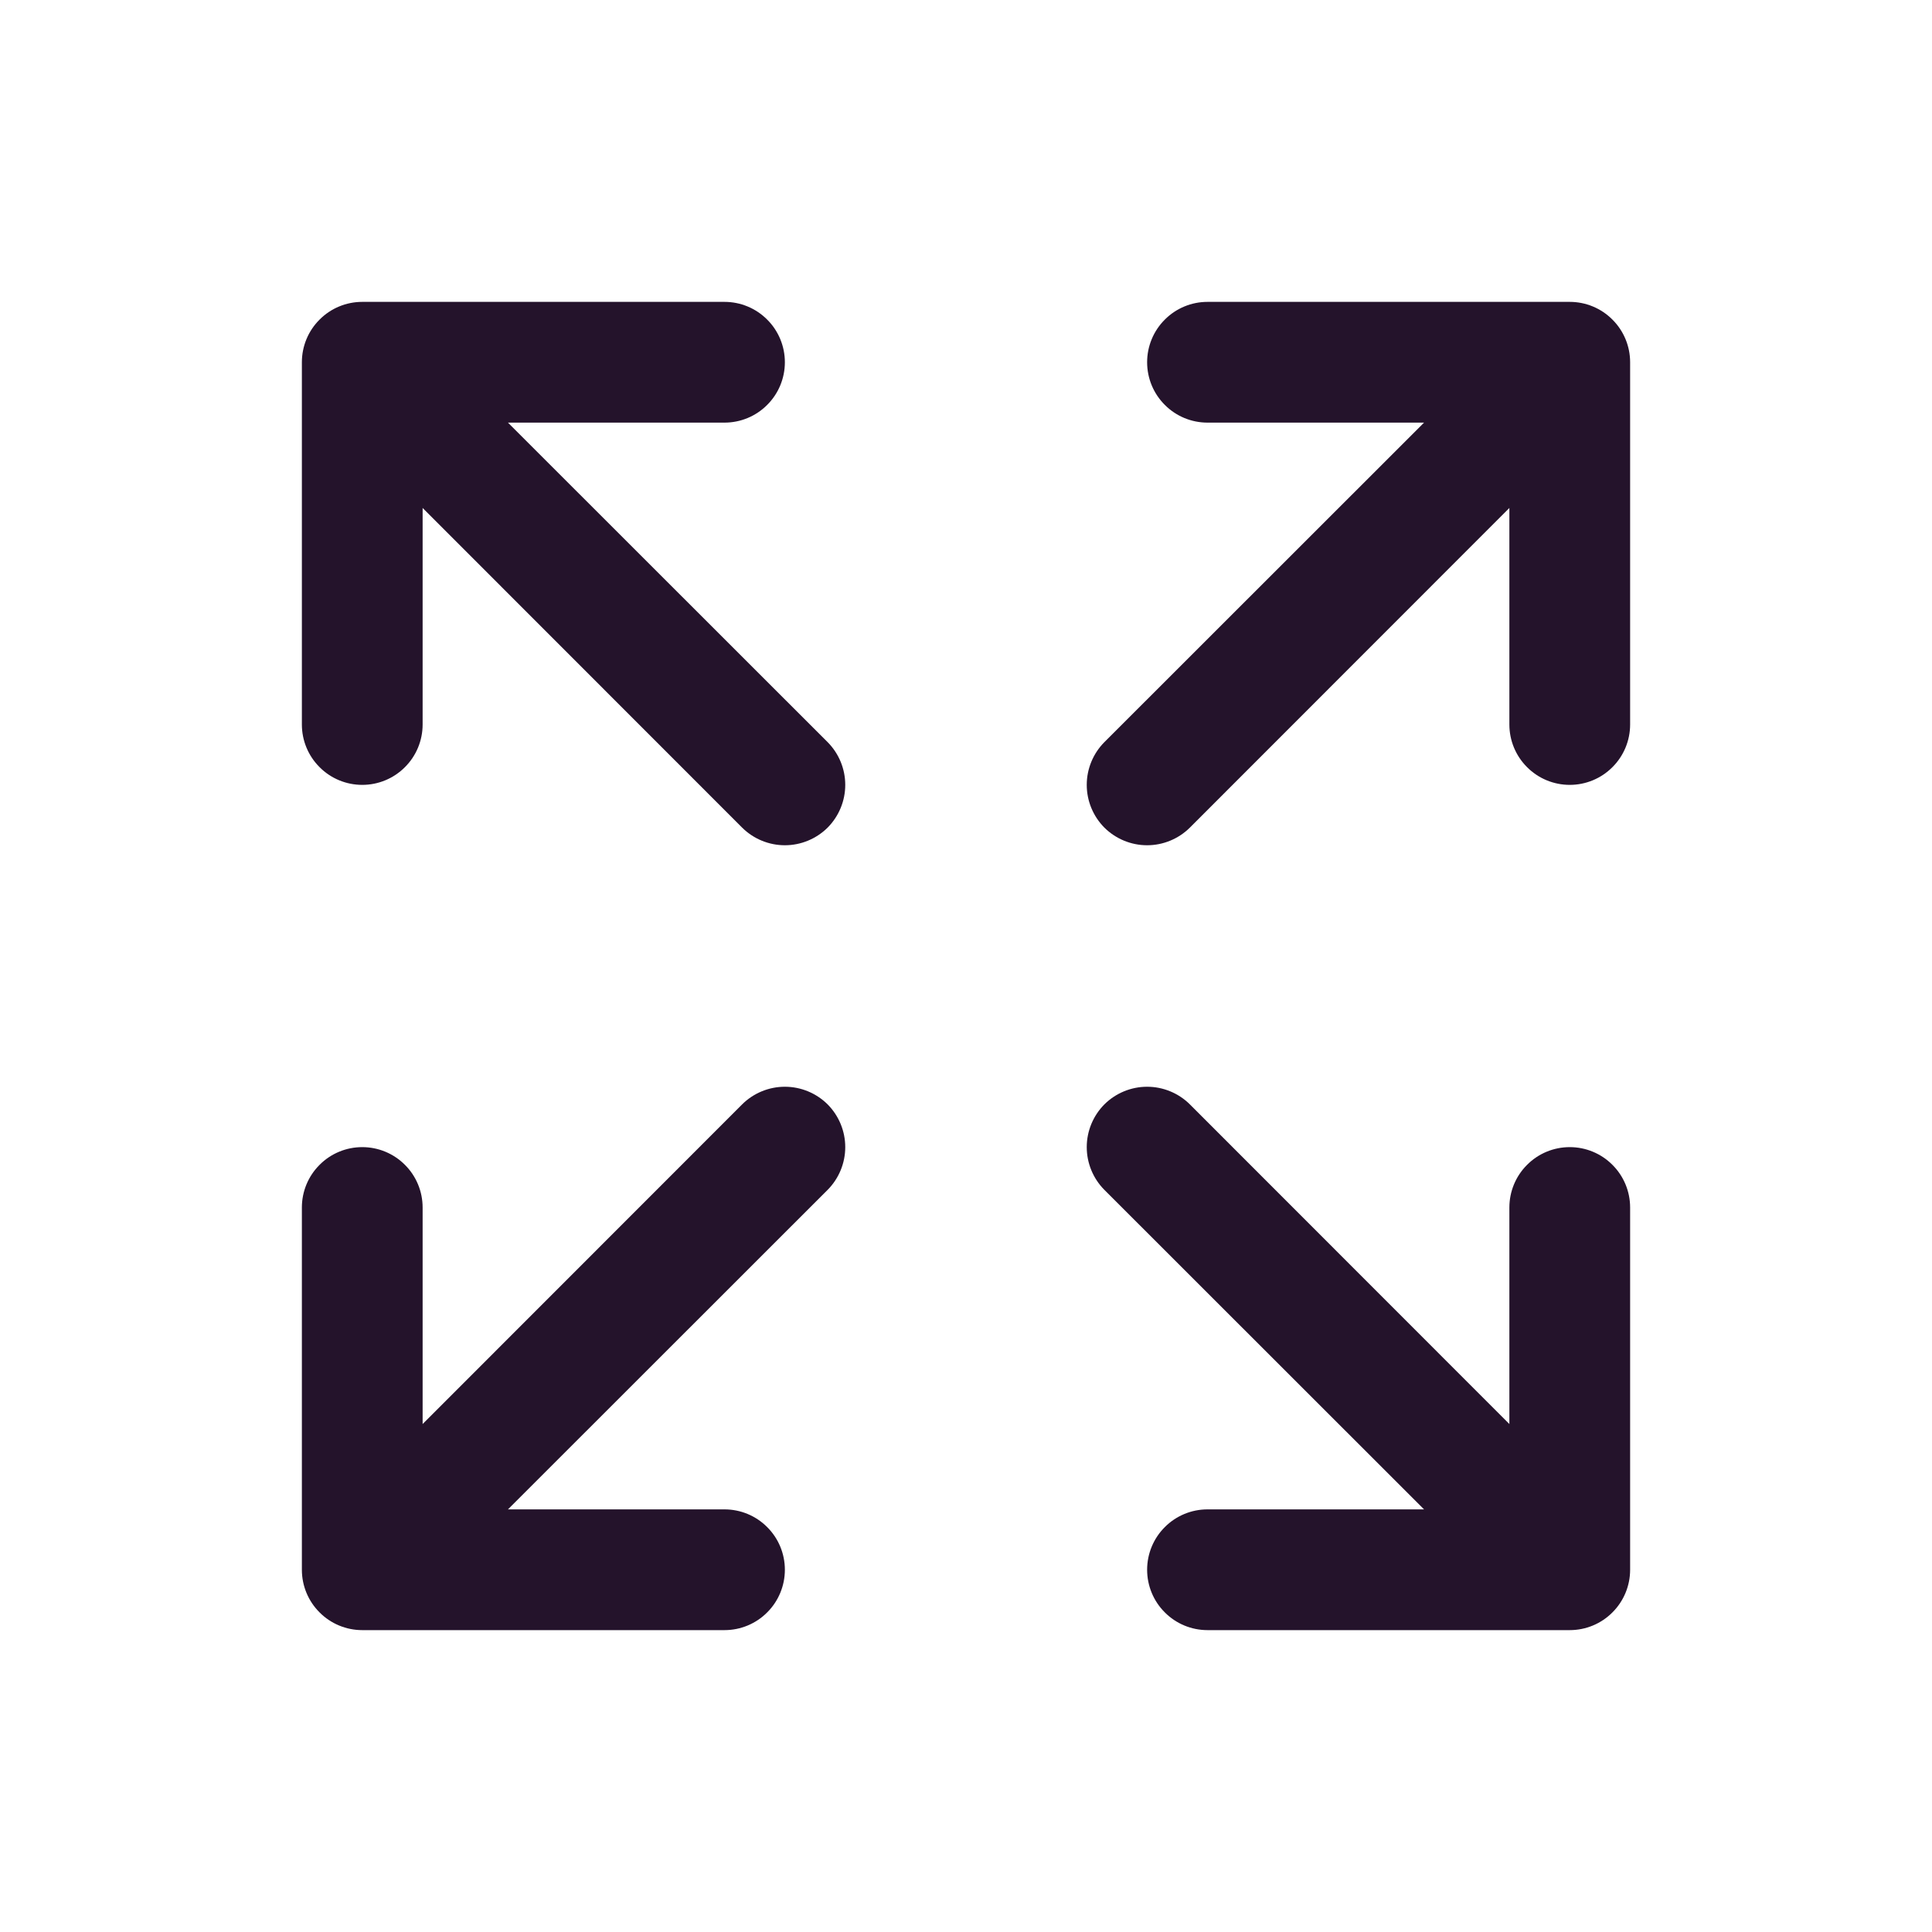 <svg xmlns="http://www.w3.org/2000/svg" width="24" height="24" viewBox="0 0 24 24" fill="none"><path d="M20.25 4.5V9C20.25 9.199 20.171 9.39 20.03 9.53C19.89 9.671 19.699 9.75 19.5 9.75C19.301 9.75 19.11 9.671 18.97 9.53C18.829 9.39 18.75 9.199 18.75 9V6.31L14.781 10.281C14.64 10.421 14.449 10.5 14.25 10.5C14.051 10.5 13.86 10.421 13.719 10.281C13.579 10.14 13.5 9.949 13.5 9.75C13.5 9.551 13.579 9.36 13.719 9.219L17.69 5.25H15C14.801 5.25 14.61 5.171 14.47 5.03C14.329 4.89 14.25 4.699 14.25 4.5C14.25 4.301 14.329 4.11 14.47 3.97C14.61 3.829 14.801 3.75 15 3.75H19.5C19.699 3.75 19.89 3.829 20.03 3.97C20.171 4.11 20.25 4.301 20.25 4.5ZM9.219 13.719L5.25 17.69V15C5.25 14.801 5.171 14.61 5.03 14.47C4.89 14.329 4.699 14.25 4.5 14.25C4.301 14.25 4.11 14.329 3.97 14.47C3.829 14.61 3.75 14.801 3.75 15V19.5C3.75 19.699 3.829 19.89 3.97 20.03C4.11 20.171 4.301 20.25 4.5 20.25H9C9.199 20.25 9.39 20.171 9.53 20.03C9.671 19.89 9.75 19.699 9.75 19.5C9.75 19.301 9.671 19.11 9.53 18.97C9.39 18.829 9.199 18.75 9 18.75H6.31L10.281 14.781C10.421 14.64 10.5 14.449 10.5 14.25C10.5 14.051 10.421 13.86 10.281 13.719C10.14 13.579 9.949 13.5 9.75 13.5C9.551 13.5 9.36 13.579 9.219 13.719ZM19.5 14.25C19.301 14.25 19.11 14.329 18.97 14.47C18.829 14.61 18.75 14.801 18.75 15V17.69L14.781 13.719C14.64 13.579 14.449 13.5 14.25 13.5C14.051 13.5 13.86 13.579 13.719 13.719C13.579 13.86 13.5 14.051 13.5 14.25C13.5 14.449 13.579 14.64 13.719 14.781L17.69 18.75H15C14.801 18.75 14.61 18.829 14.47 18.97C14.329 19.11 14.25 19.301 14.25 19.5C14.25 19.699 14.329 19.89 14.47 20.03C14.61 20.171 14.801 20.25 15 20.25H19.5C19.699 20.25 19.89 20.171 20.03 20.03C20.171 19.89 20.25 19.699 20.25 19.5V15C20.25 14.801 20.171 14.61 20.03 14.47C19.89 14.329 19.699 14.25 19.5 14.25ZM6.31 5.25H9C9.199 5.25 9.39 5.171 9.53 5.03C9.671 4.89 9.75 4.699 9.75 4.5C9.75 4.301 9.671 4.11 9.53 3.97C9.39 3.829 9.199 3.75 9 3.75H4.5C4.301 3.75 4.11 3.829 3.97 3.97C3.829 4.11 3.75 4.301 3.75 4.5V9C3.75 9.199 3.829 9.39 3.97 9.53C4.11 9.671 4.301 9.75 4.5 9.75C4.699 9.75 4.89 9.671 5.03 9.53C5.171 9.39 5.25 9.199 5.25 9V6.31L9.219 10.281C9.36 10.421 9.551 10.5 9.75 10.5C9.949 10.5 10.14 10.421 10.281 10.281C10.421 10.14 10.5 9.949 10.5 9.75C10.5 9.551 10.421 9.36 10.281 9.219L6.31 5.25Z" fill="#24132B"></path></svg>